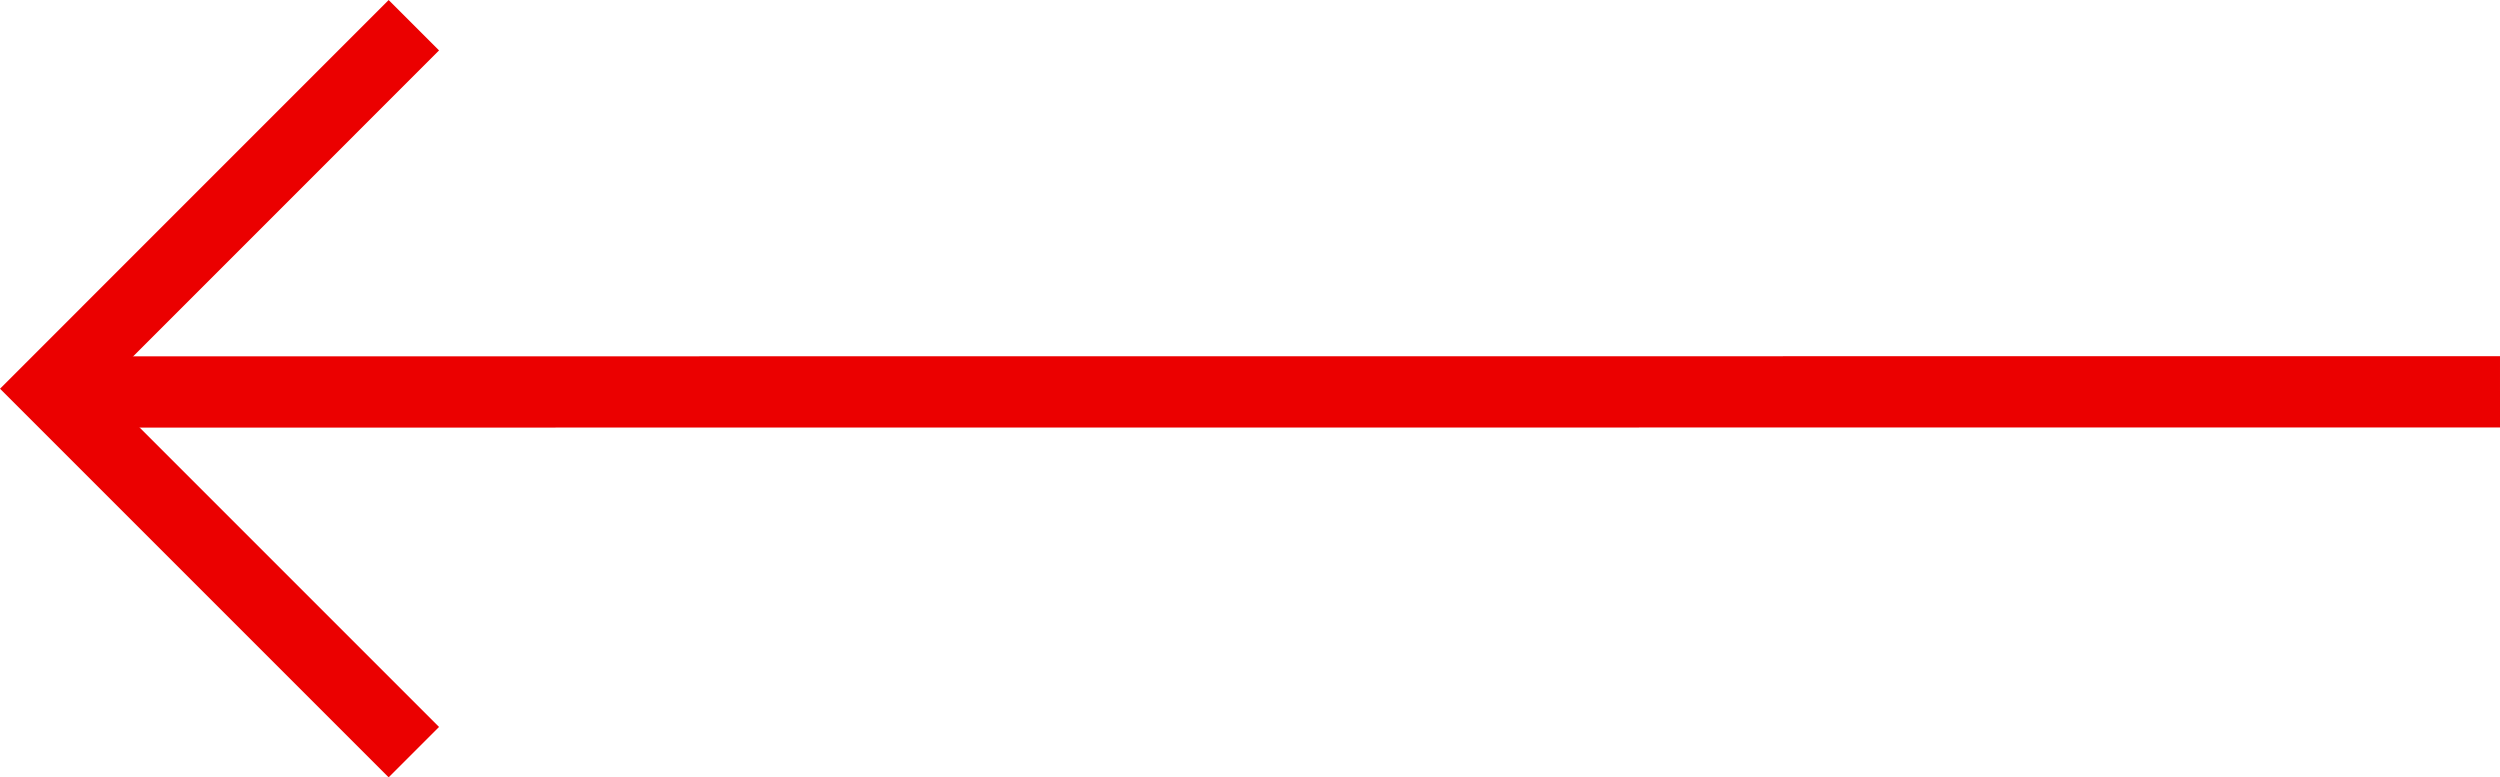 <svg xmlns="http://www.w3.org/2000/svg" width="70.166" height="21.816" viewBox="0 0 70.166 21.816"><g id="red_arrow_2pt" data-name="red arrow 2pt" transform="translate(69.166 23.032) rotate(180)"><line id="Line_7" data-name="Line 7" y1="0.004" x2="65.929" transform="translate(0 12.031)" fill="none" stroke="#eb0000" stroke-linecap="square" stroke-width="2"></line><path id="Path_13" data-name="Path 13" d="M118,54.938l10.2,10.2L118,75.34" transform="translate(-60.449 -53.016)" fill="none" stroke="#eb0000" stroke-width="2"></path></g></svg>